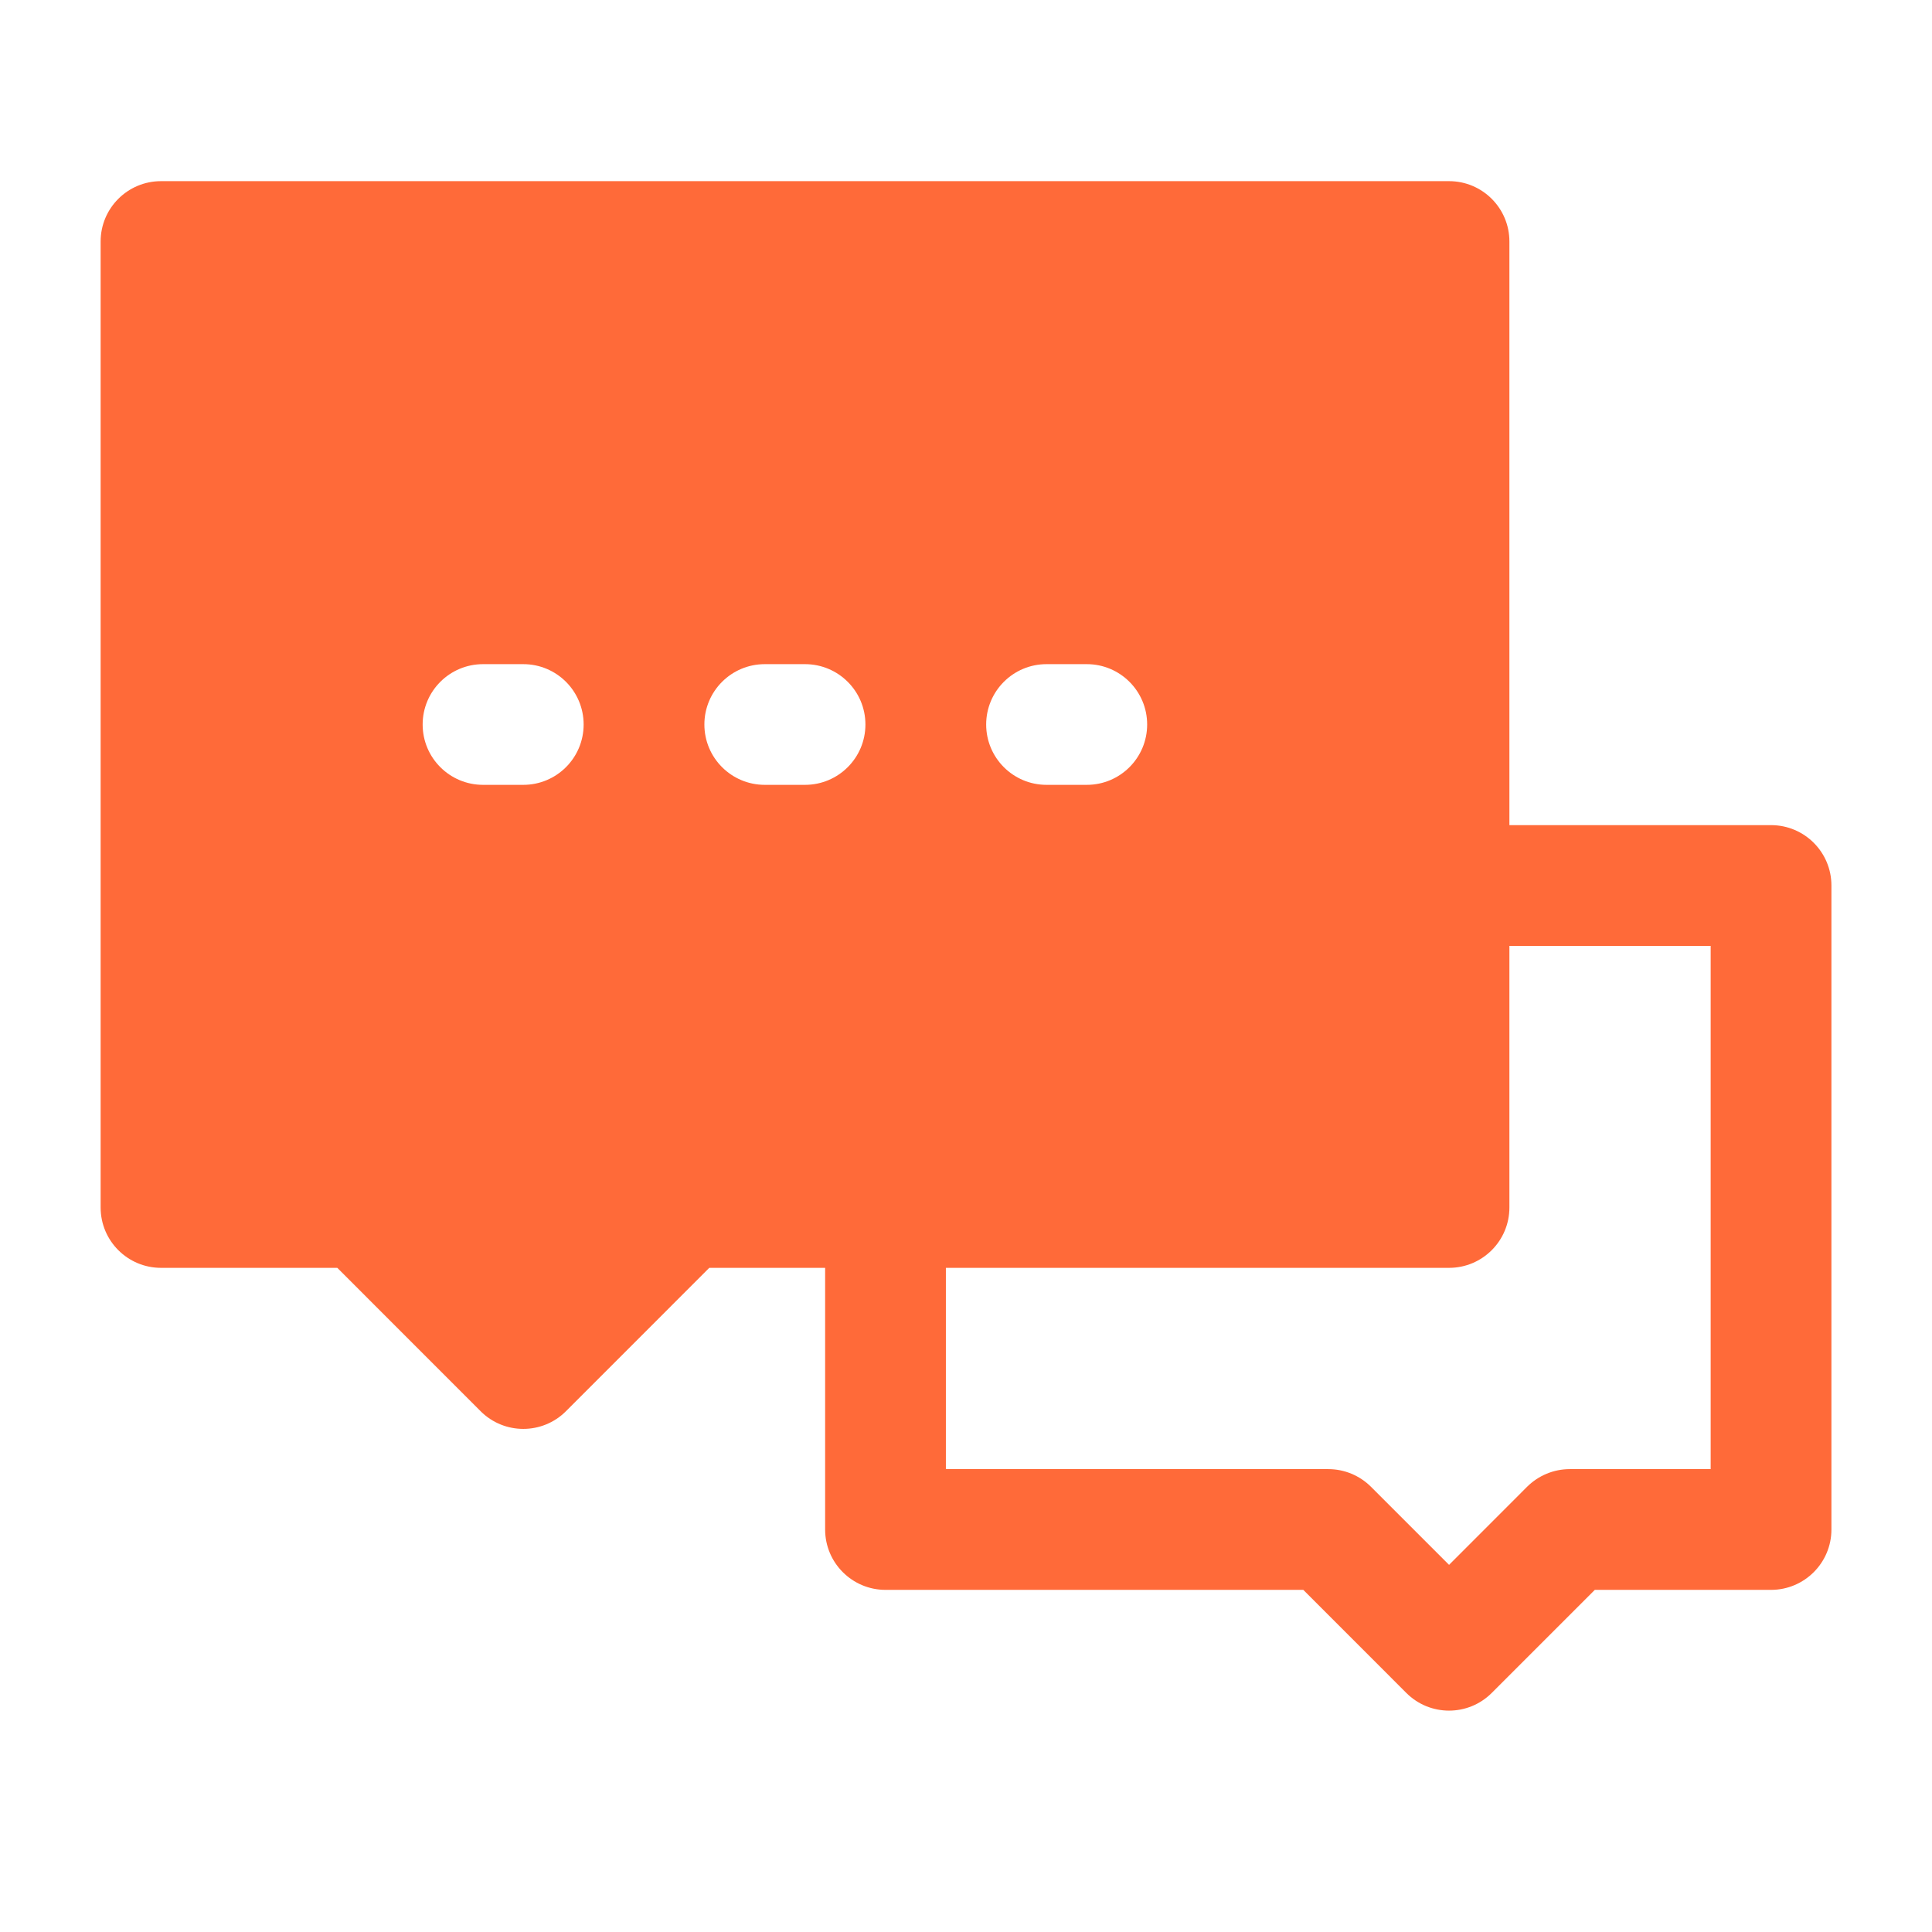 <?xml version="1.0" encoding="UTF-8"?> <svg xmlns="http://www.w3.org/2000/svg" width="34" height="34" viewBox="0 0 34 34" fill="none"> <path d="M1.771 4.25C1.771 3.663 2.247 3.188 2.834 3.188H25.501C26.087 3.188 26.563 3.663 26.563 4.25V14.521H31.167C31.754 14.521 32.23 14.996 32.23 15.583V26.917C32.23 27.503 31.754 27.979 31.167 27.979H28.066L26.252 29.793C25.837 30.208 25.164 30.208 24.749 29.793L22.936 27.979H15.584C14.997 27.979 14.521 27.503 14.521 26.917V22.312H12.482L9.96 24.835C9.545 25.25 8.873 25.25 8.458 24.835L5.936 22.312H2.834C2.247 22.312 1.771 21.837 1.771 21.25V4.25ZM26.563 21.25C26.563 21.837 26.087 22.312 25.501 22.312H16.646V25.854H23.376C23.657 25.854 23.928 25.966 24.127 26.165L25.501 27.539L26.874 26.165C27.074 25.966 27.344 25.854 27.626 25.854H30.105V16.646H26.563V21.25ZM13.459 11.688C12.872 11.688 12.396 12.163 12.396 12.75C12.396 13.337 12.872 13.812 13.459 13.812H14.167C14.754 13.812 15.23 13.337 15.23 12.75C15.23 12.163 14.754 11.688 14.167 11.688H13.459ZM17.355 12.75C17.355 13.337 17.831 13.812 18.417 13.812H19.126C19.712 13.812 20.188 13.337 20.188 12.75C20.188 12.163 19.712 11.688 19.126 11.688H18.417C17.831 11.688 17.355 12.163 17.355 12.75ZM8.501 11.688C7.914 11.688 7.438 12.163 7.438 12.75C7.438 13.337 7.914 13.812 8.501 13.812H9.209C9.796 13.812 10.271 13.337 10.271 12.75C10.271 12.163 9.796 11.688 9.209 11.688H8.501Z" fill="#FF6A39"></path> </svg> 
